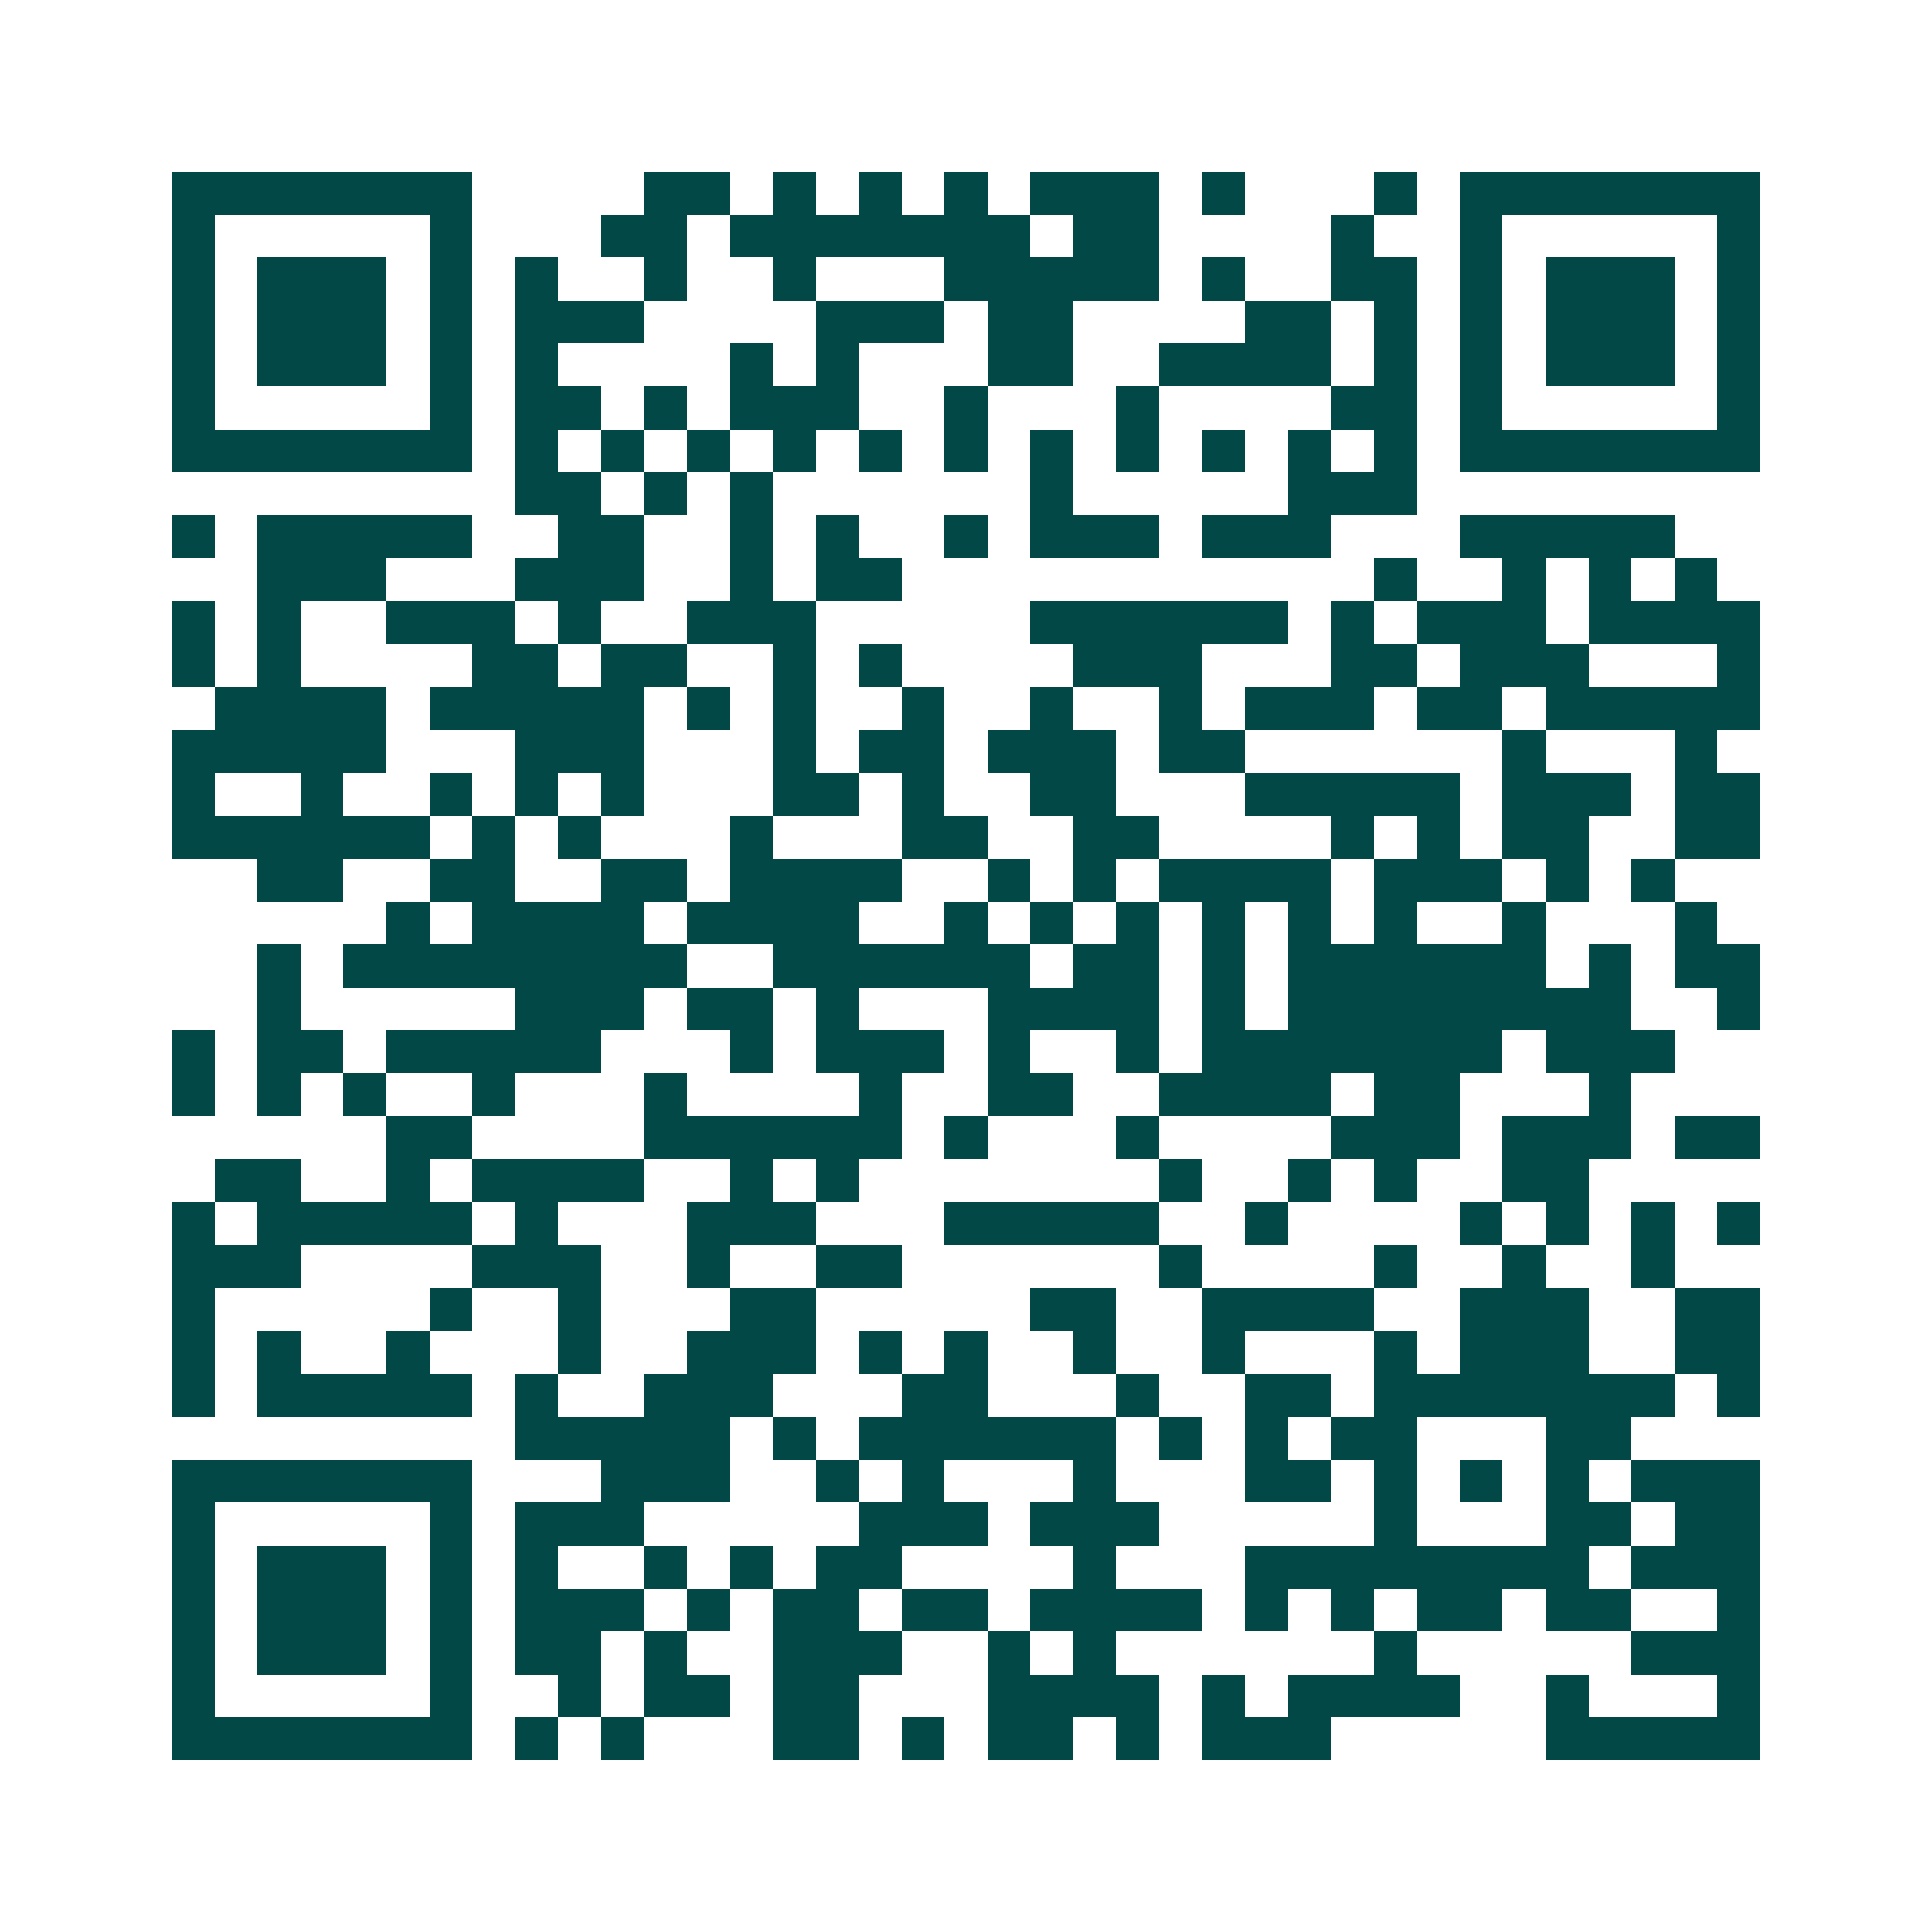 <svg xmlns="http://www.w3.org/2000/svg" width="200" height="200" viewBox="0 0 45 45" shape-rendering="crispEdges"><path fill="#ffffff" d="M0 0h45v45H0z"/><path stroke="#014847" d="M4 4.5h7m4 0h2m1 0h1m1 0h1m1 0h1m1 0h3m1 0h1m3 0h1m1 0h7M4 5.5h1m5 0h1m3 0h2m1 0h7m1 0h2m4 0h1m2 0h1m5 0h1M4 6.5h1m1 0h3m1 0h1m1 0h1m2 0h1m2 0h1m3 0h5m1 0h1m2 0h2m1 0h1m1 0h3m1 0h1M4 7.5h1m1 0h3m1 0h1m1 0h3m4 0h3m1 0h2m4 0h2m1 0h1m1 0h1m1 0h3m1 0h1M4 8.5h1m1 0h3m1 0h1m1 0h1m4 0h1m1 0h1m3 0h2m2 0h4m1 0h1m1 0h1m1 0h3m1 0h1M4 9.5h1m5 0h1m1 0h2m1 0h1m1 0h3m2 0h1m3 0h1m4 0h2m1 0h1m5 0h1M4 10.5h7m1 0h1m1 0h1m1 0h1m1 0h1m1 0h1m1 0h1m1 0h1m1 0h1m1 0h1m1 0h1m1 0h1m1 0h7M12 11.5h2m1 0h1m1 0h1m6 0h1m5 0h3M4 12.5h1m1 0h5m2 0h2m2 0h1m1 0h1m2 0h1m1 0h3m1 0h3m3 0h5M6 13.5h3m3 0h3m2 0h1m1 0h2m11 0h1m2 0h1m1 0h1m1 0h1M4 14.5h1m1 0h1m2 0h3m1 0h1m2 0h3m5 0h6m1 0h1m1 0h3m1 0h4M4 15.5h1m1 0h1m4 0h2m1 0h2m2 0h1m1 0h1m4 0h3m3 0h2m1 0h3m3 0h1M5 16.5h4m1 0h5m1 0h1m1 0h1m2 0h1m2 0h1m2 0h1m1 0h3m1 0h2m1 0h5M4 17.5h5m3 0h3m3 0h1m1 0h2m1 0h3m1 0h2m6 0h1m3 0h1M4 18.5h1m2 0h1m2 0h1m1 0h1m1 0h1m3 0h2m1 0h1m2 0h2m3 0h5m1 0h3m1 0h2M4 19.5h6m1 0h1m1 0h1m3 0h1m3 0h2m2 0h2m4 0h1m1 0h1m1 0h2m2 0h2M6 20.5h2m2 0h2m2 0h2m1 0h4m2 0h1m1 0h1m1 0h4m1 0h3m1 0h1m1 0h1M9 21.5h1m1 0h4m1 0h4m2 0h1m1 0h1m1 0h1m1 0h1m1 0h1m1 0h1m2 0h1m3 0h1M6 22.5h1m1 0h8m2 0h6m1 0h2m1 0h1m1 0h6m1 0h1m1 0h2M6 23.5h1m5 0h3m1 0h2m1 0h1m3 0h4m1 0h1m1 0h8m2 0h1M4 24.5h1m1 0h2m1 0h5m3 0h1m1 0h3m1 0h1m2 0h1m1 0h7m1 0h3M4 25.5h1m1 0h1m1 0h1m2 0h1m3 0h1m4 0h1m2 0h2m2 0h4m1 0h2m3 0h1M9 26.5h2m4 0h6m1 0h1m3 0h1m4 0h3m1 0h3m1 0h2M5 27.5h2m2 0h1m1 0h4m2 0h1m1 0h1m7 0h1m2 0h1m1 0h1m2 0h2M4 28.5h1m1 0h5m1 0h1m3 0h3m3 0h5m2 0h1m4 0h1m1 0h1m1 0h1m1 0h1M4 29.5h3m4 0h3m2 0h1m2 0h2m6 0h1m4 0h1m2 0h1m2 0h1M4 30.5h1m5 0h1m2 0h1m3 0h2m5 0h2m2 0h4m2 0h3m2 0h2M4 31.5h1m1 0h1m2 0h1m3 0h1m2 0h3m1 0h1m1 0h1m2 0h1m2 0h1m3 0h1m1 0h3m2 0h2M4 32.5h1m1 0h5m1 0h1m2 0h3m3 0h2m3 0h1m2 0h2m1 0h7m1 0h1M12 33.5h5m1 0h1m1 0h6m1 0h1m1 0h1m1 0h2m3 0h2M4 34.5h7m3 0h3m2 0h1m1 0h1m3 0h1m3 0h2m1 0h1m1 0h1m1 0h1m1 0h3M4 35.5h1m5 0h1m1 0h3m5 0h3m1 0h3m5 0h1m3 0h2m1 0h2M4 36.5h1m1 0h3m1 0h1m1 0h1m2 0h1m1 0h1m1 0h2m4 0h1m3 0h8m1 0h3M4 37.5h1m1 0h3m1 0h1m1 0h3m1 0h1m1 0h2m1 0h2m1 0h4m1 0h1m1 0h1m1 0h2m1 0h2m2 0h1M4 38.5h1m1 0h3m1 0h1m1 0h2m1 0h1m2 0h3m2 0h1m1 0h1m6 0h1m5 0h3M4 39.5h1m5 0h1m2 0h1m1 0h2m1 0h2m3 0h4m1 0h1m1 0h4m2 0h1m3 0h1M4 40.5h7m1 0h1m1 0h1m3 0h2m1 0h1m1 0h2m1 0h1m1 0h3m5 0h5"/></svg>
